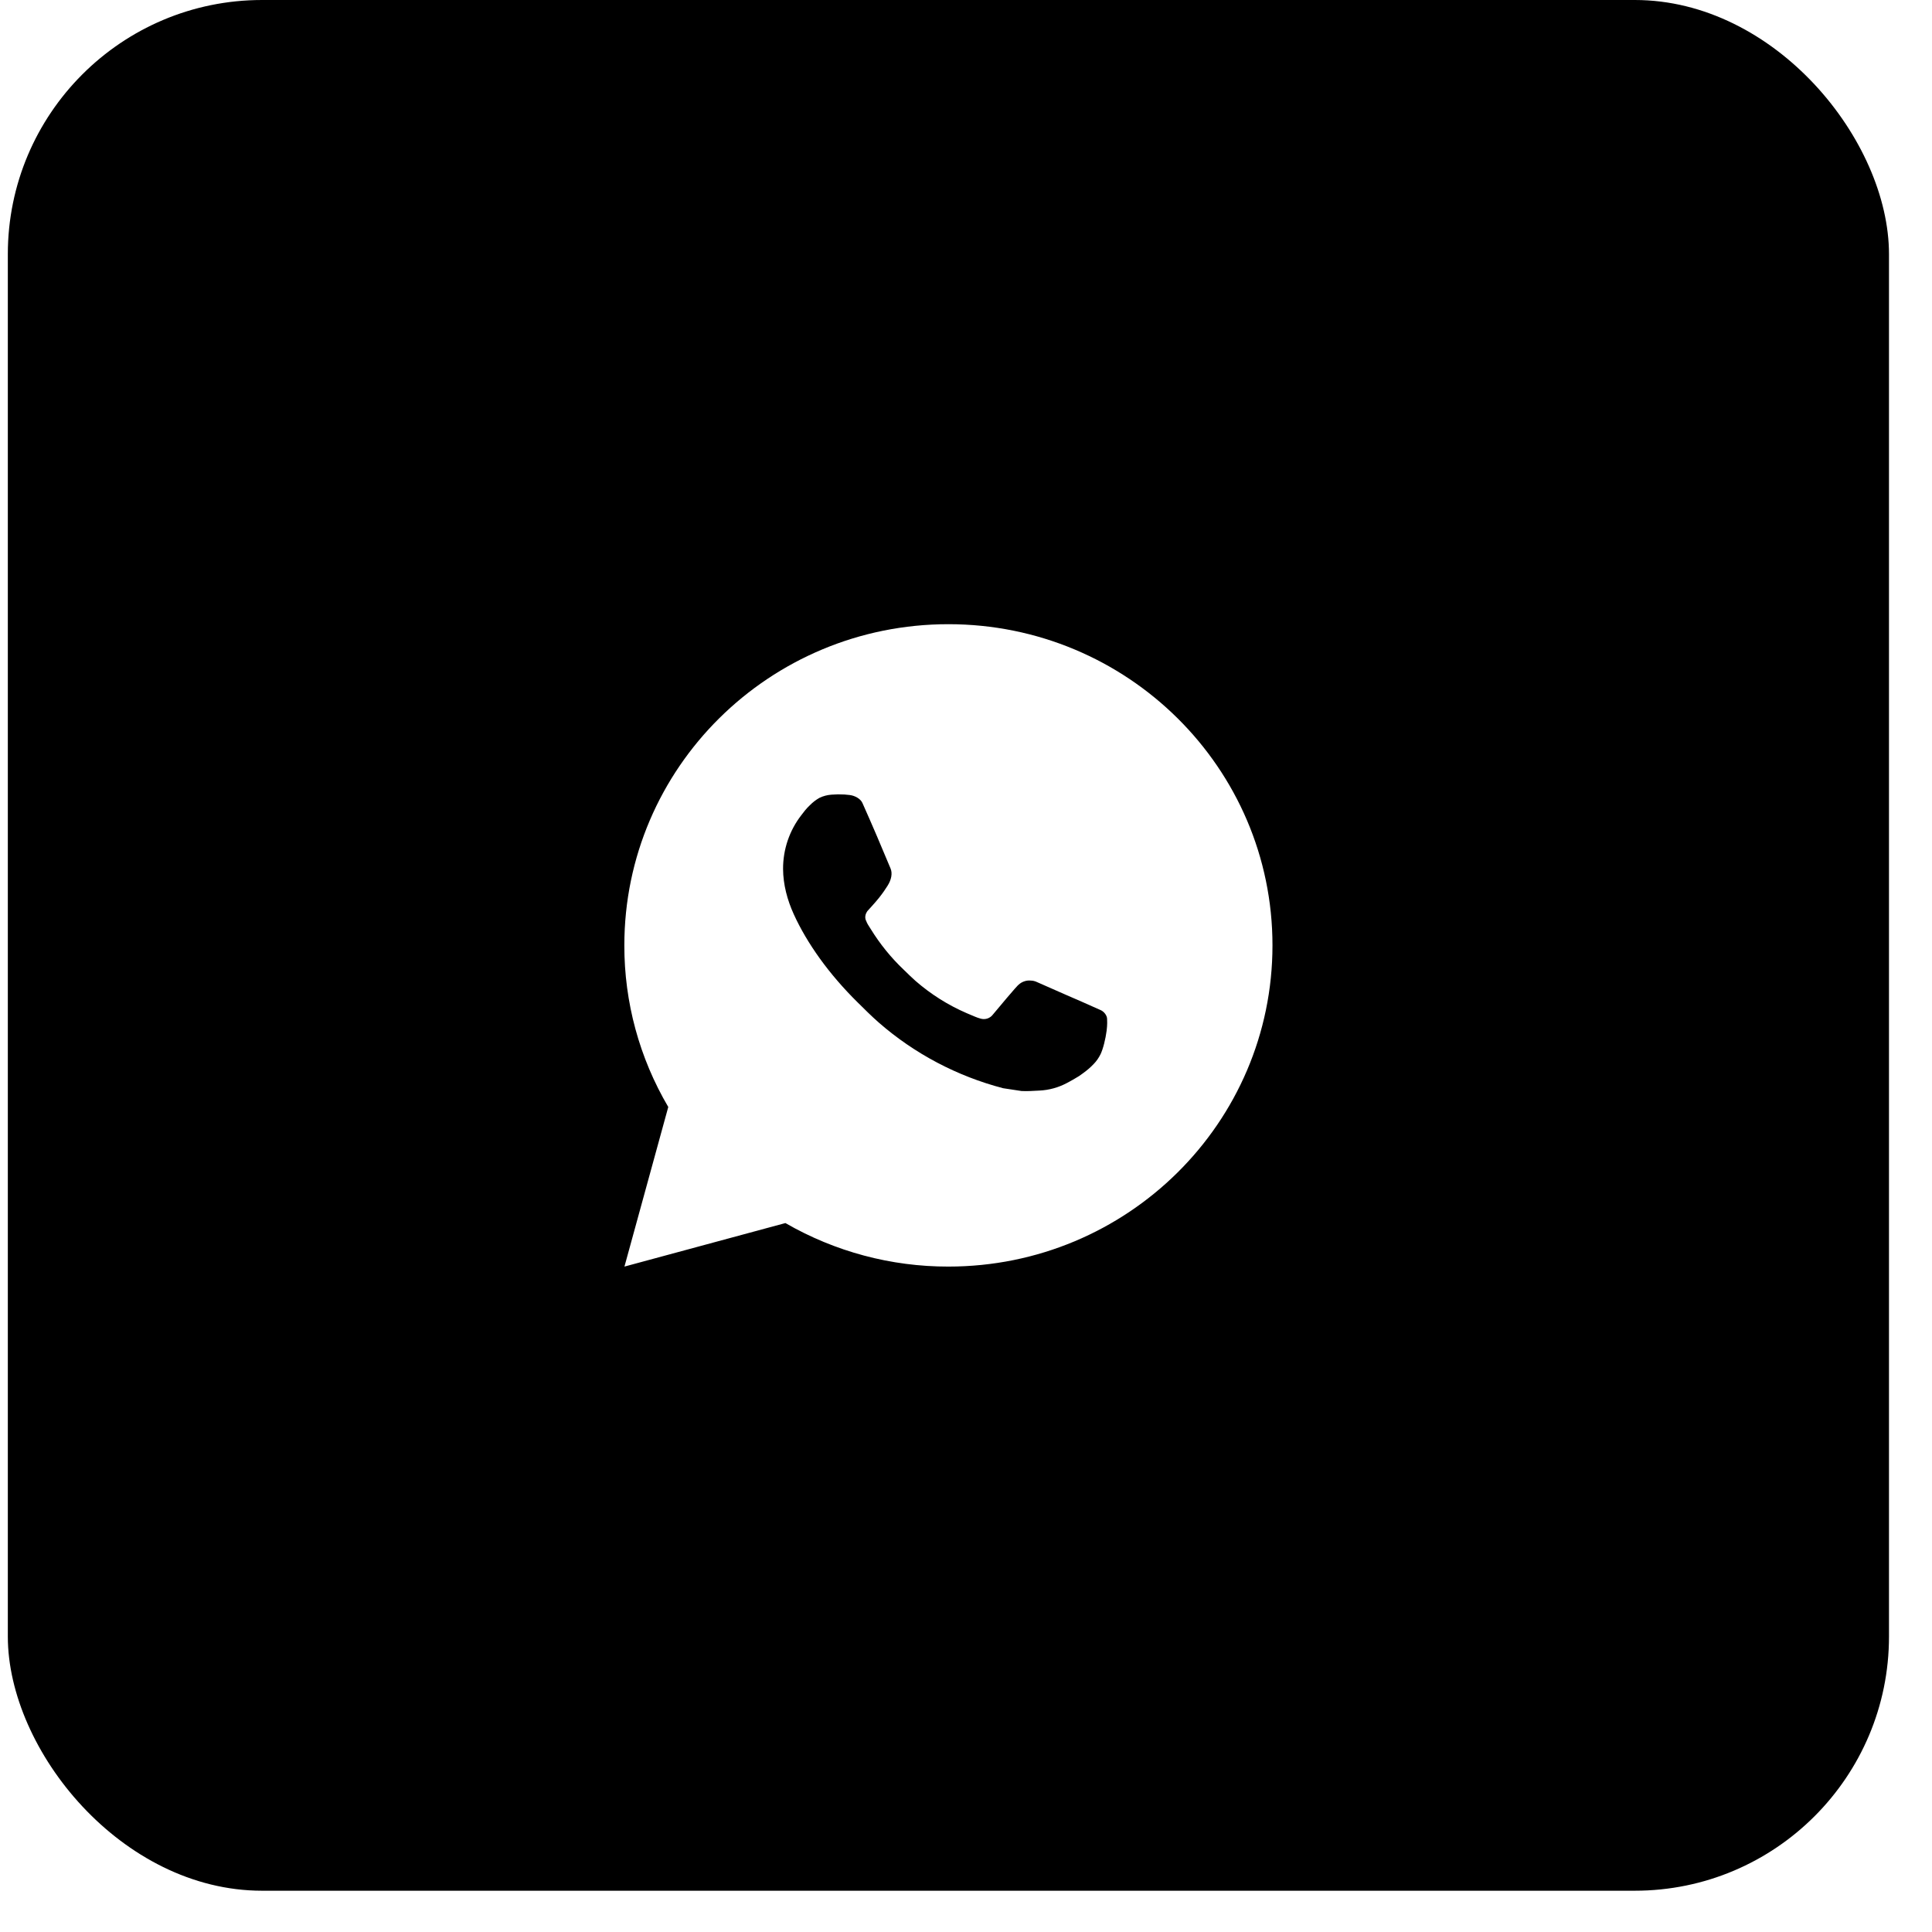 <?xml version="1.0" encoding="UTF-8"?> <svg xmlns="http://www.w3.org/2000/svg" width="38" height="38" viewBox="0 0 38 38" fill="none"><g filter="url(#filter0_b_130_454)"><rect x="0.154" width="37" height="37.188" rx="5" fill="black"></rect></g><path d="M18.654 12.277C22.174 12.277 25.028 15.105 25.028 18.594C25.028 22.084 22.174 24.912 18.654 24.912C17.527 24.914 16.421 24.618 15.448 24.056L12.282 24.912L13.144 21.773C12.576 20.808 12.278 19.711 12.28 18.594C12.28 15.105 15.133 12.277 18.654 12.277ZM16.482 15.625L16.354 15.63C16.272 15.636 16.191 15.657 16.117 15.693C16.048 15.732 15.985 15.781 15.93 15.837C15.853 15.909 15.81 15.97 15.763 16.031C15.527 16.334 15.401 16.707 15.402 17.091C15.404 17.4 15.485 17.702 15.613 17.983C15.873 18.553 16.302 19.157 16.869 19.716C17.005 19.85 17.139 19.985 17.283 20.111C17.986 20.725 18.824 21.167 19.73 21.404L20.093 21.459C20.21 21.465 20.328 21.456 20.447 21.45C20.633 21.441 20.814 21.391 20.978 21.305C21.061 21.262 21.143 21.215 21.222 21.166C21.222 21.166 21.249 21.147 21.302 21.109C21.388 21.046 21.441 21.001 21.512 20.927C21.566 20.872 21.61 20.808 21.646 20.736C21.696 20.633 21.745 20.436 21.766 20.273C21.781 20.148 21.777 20.079 21.775 20.037C21.772 19.97 21.715 19.899 21.654 19.87L21.283 19.705C21.283 19.705 20.728 19.465 20.389 19.313C20.354 19.297 20.316 19.288 20.277 19.287C20.233 19.282 20.189 19.287 20.148 19.301C20.106 19.315 20.068 19.337 20.036 19.367C20.033 19.366 19.99 19.402 19.529 19.955C19.503 19.99 19.466 20.017 19.424 20.032C19.383 20.046 19.337 20.048 19.294 20.037C19.253 20.026 19.212 20.012 19.173 19.995C19.094 19.963 19.066 19.95 19.012 19.927C18.646 19.769 18.308 19.555 18.008 19.294C17.928 19.224 17.853 19.148 17.777 19.075C17.526 18.837 17.308 18.568 17.127 18.274L17.089 18.214C17.062 18.173 17.041 18.13 17.024 18.084C17 17.991 17.063 17.917 17.063 17.917C17.063 17.917 17.218 17.749 17.29 17.658C17.36 17.57 17.419 17.484 17.457 17.422C17.533 17.302 17.556 17.179 17.517 17.084C17.338 16.652 17.154 16.222 16.963 15.794C16.926 15.71 16.814 15.649 16.713 15.637C16.679 15.633 16.644 15.629 16.61 15.627C16.524 15.622 16.438 15.623 16.353 15.629L16.482 15.625Z" fill="white"></path><defs><filter id="filter0_b_130_454" x="-10.246" y="-10.4" width="57.8" height="57.989" filterUnits="userSpaceOnUse" color-interpolation-filters="sRGB"><feFlood flood-opacity="0" result="BackgroundImageFix"></feFlood><feGaussianBlur in="BackgroundImageFix" stdDeviation="5.2"></feGaussianBlur><feComposite in2="SourceAlpha" operator="in" result="effect1_backgroundBlur_130_454"></feComposite><feBlend mode="normal" in="SourceGraphic" in2="effect1_backgroundBlur_130_454" result="shape"></feBlend></filter></defs></svg> 
